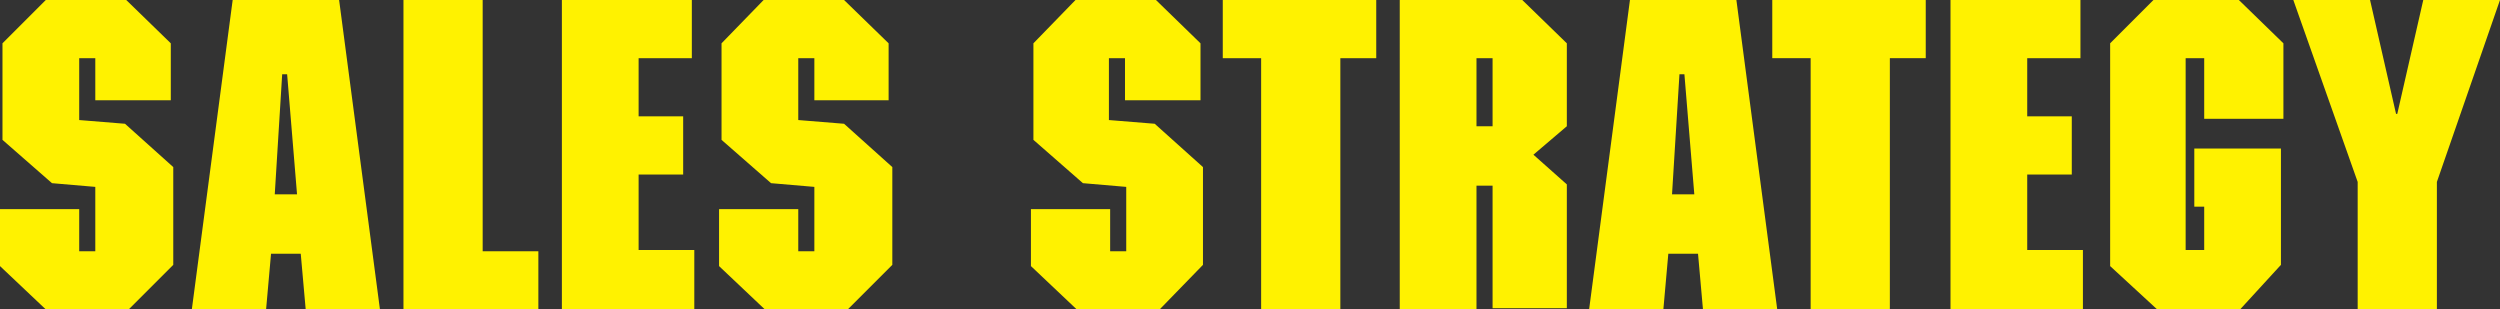 <?xml version="1.0" encoding="utf-8"?>
<!-- Generator: Adobe Illustrator 24.3.0, SVG Export Plug-In . SVG Version: 6.00 Build 0)  -->
<svg version="1.1" id="レイヤー_1" xmlns="http://www.w3.org/2000/svg" xmlns:xlink="http://www.w3.org/1999/xlink" x="0px"
	 y="0px" viewBox="0 0 202 25" style="enable-background:new 0 0 202 25;" xml:space="preserve">
<rect x="0" y="0" width="202" height="25" fill="#333333" stroke="none"/>
<style type="text/css">
	.st0{fill:#FFF200;}
</style>
<g>
	<g>
		<path class="st0" d="M13.7,8.1h-6V4.7H6.4v5l3.7,0.3l3.9,3.5v7.9L10.4,25H3.7L0,21.5v-4.6h6.4v3.4h1.3v-5.2l-3.5-0.3l-4-3.5V3.5
			L3.7,0h6.5l3.6,3.5V8.1z"/>
		<path class="st0" d="M30.7,25h-6l-0.4-4.5h-2.4L21.5,25h-6l3.3-25h8.6L30.7,25z M23.2,6h-0.4l-0.6,9.7h1.8L23.2,6z"/>
		<path class="st0" d="M39,20.3h4.5V25H32.6V0H39V20.3z"/>
		<path class="st0" d="M55.9,4.7h-4.3v4.7h3.6v4.7h-3.6v6.1h4.5V25H45.4V0h10.5V4.7z"/>
		<path class="st0" d="M71.8,8.1h-6V4.7h-1.3v5l3.7,0.3l3.9,3.5v7.9L68.5,25h-6.7l-3.7-3.5v-4.6h6.4v3.4h1.3v-5.2l-3.5-0.3l-4-3.5
			V3.5L61.7,0h6.5l3.6,3.5V8.1z"/>
		<path class="st0" d="M96.9,8.1h-6V4.7h-1.3v5l3.7,0.3l3.9,3.5v7.9L93.7,25h-6.7l-3.7-3.5v-4.6h6.4v3.4h1.3v-5.2l-3.5-0.3l-4-3.5
			V3.5L86.9,0h6.5l3.6,3.5V8.1z"/>
		<path class="st0" d="M111.2,4.7h-2.9V25h-6.4V4.7h-3.1V0h12.4V4.7z"/>
		<path class="st0" d="M126.6,10.2l-2.7,2.3l2.7,2.4v10h-6V15h-1.3v10h-6.2V0h9.9l3.6,3.5V10.2z M120.6,4.7h-1.3v5.5h1.3V4.7z"/>
		<path class="st0" d="M143.6,25h-6l-0.4-4.5h-2.4l-0.4,4.5h-6l3.3-25h8.6L143.6,25z M136.1,6h-0.4l-0.6,9.7h1.8L136.1,6z"/>
		<path class="st0" d="M155.6,4.7h-2.9V25h-6.4V4.7h-3.1V0h12.4V4.7z"/>
		<path class="st0" d="M168.1,4.7h-4.3v4.7h3.6v4.7h-3.6v6.1h4.5V25h-10.7V0h10.5V4.7z"/>
		<path class="st0" d="M184.3,9.6h-6.2V4.7h-1.5v15.5h1.5v-3.5h-0.8v-4.7h7v9.4L181,25h-6.7l-3.8-3.5v-18l3.5-3.5h6.9l3.6,3.5V9.6z"
			/>
		<path class="st0" d="M202,0l-5.1,14.7V25h-6.4V14.7L185.3,0h6.2l2.1,9.2h0.1l2.1-9.2H202z"/>
	</g>
</g>
</svg>

